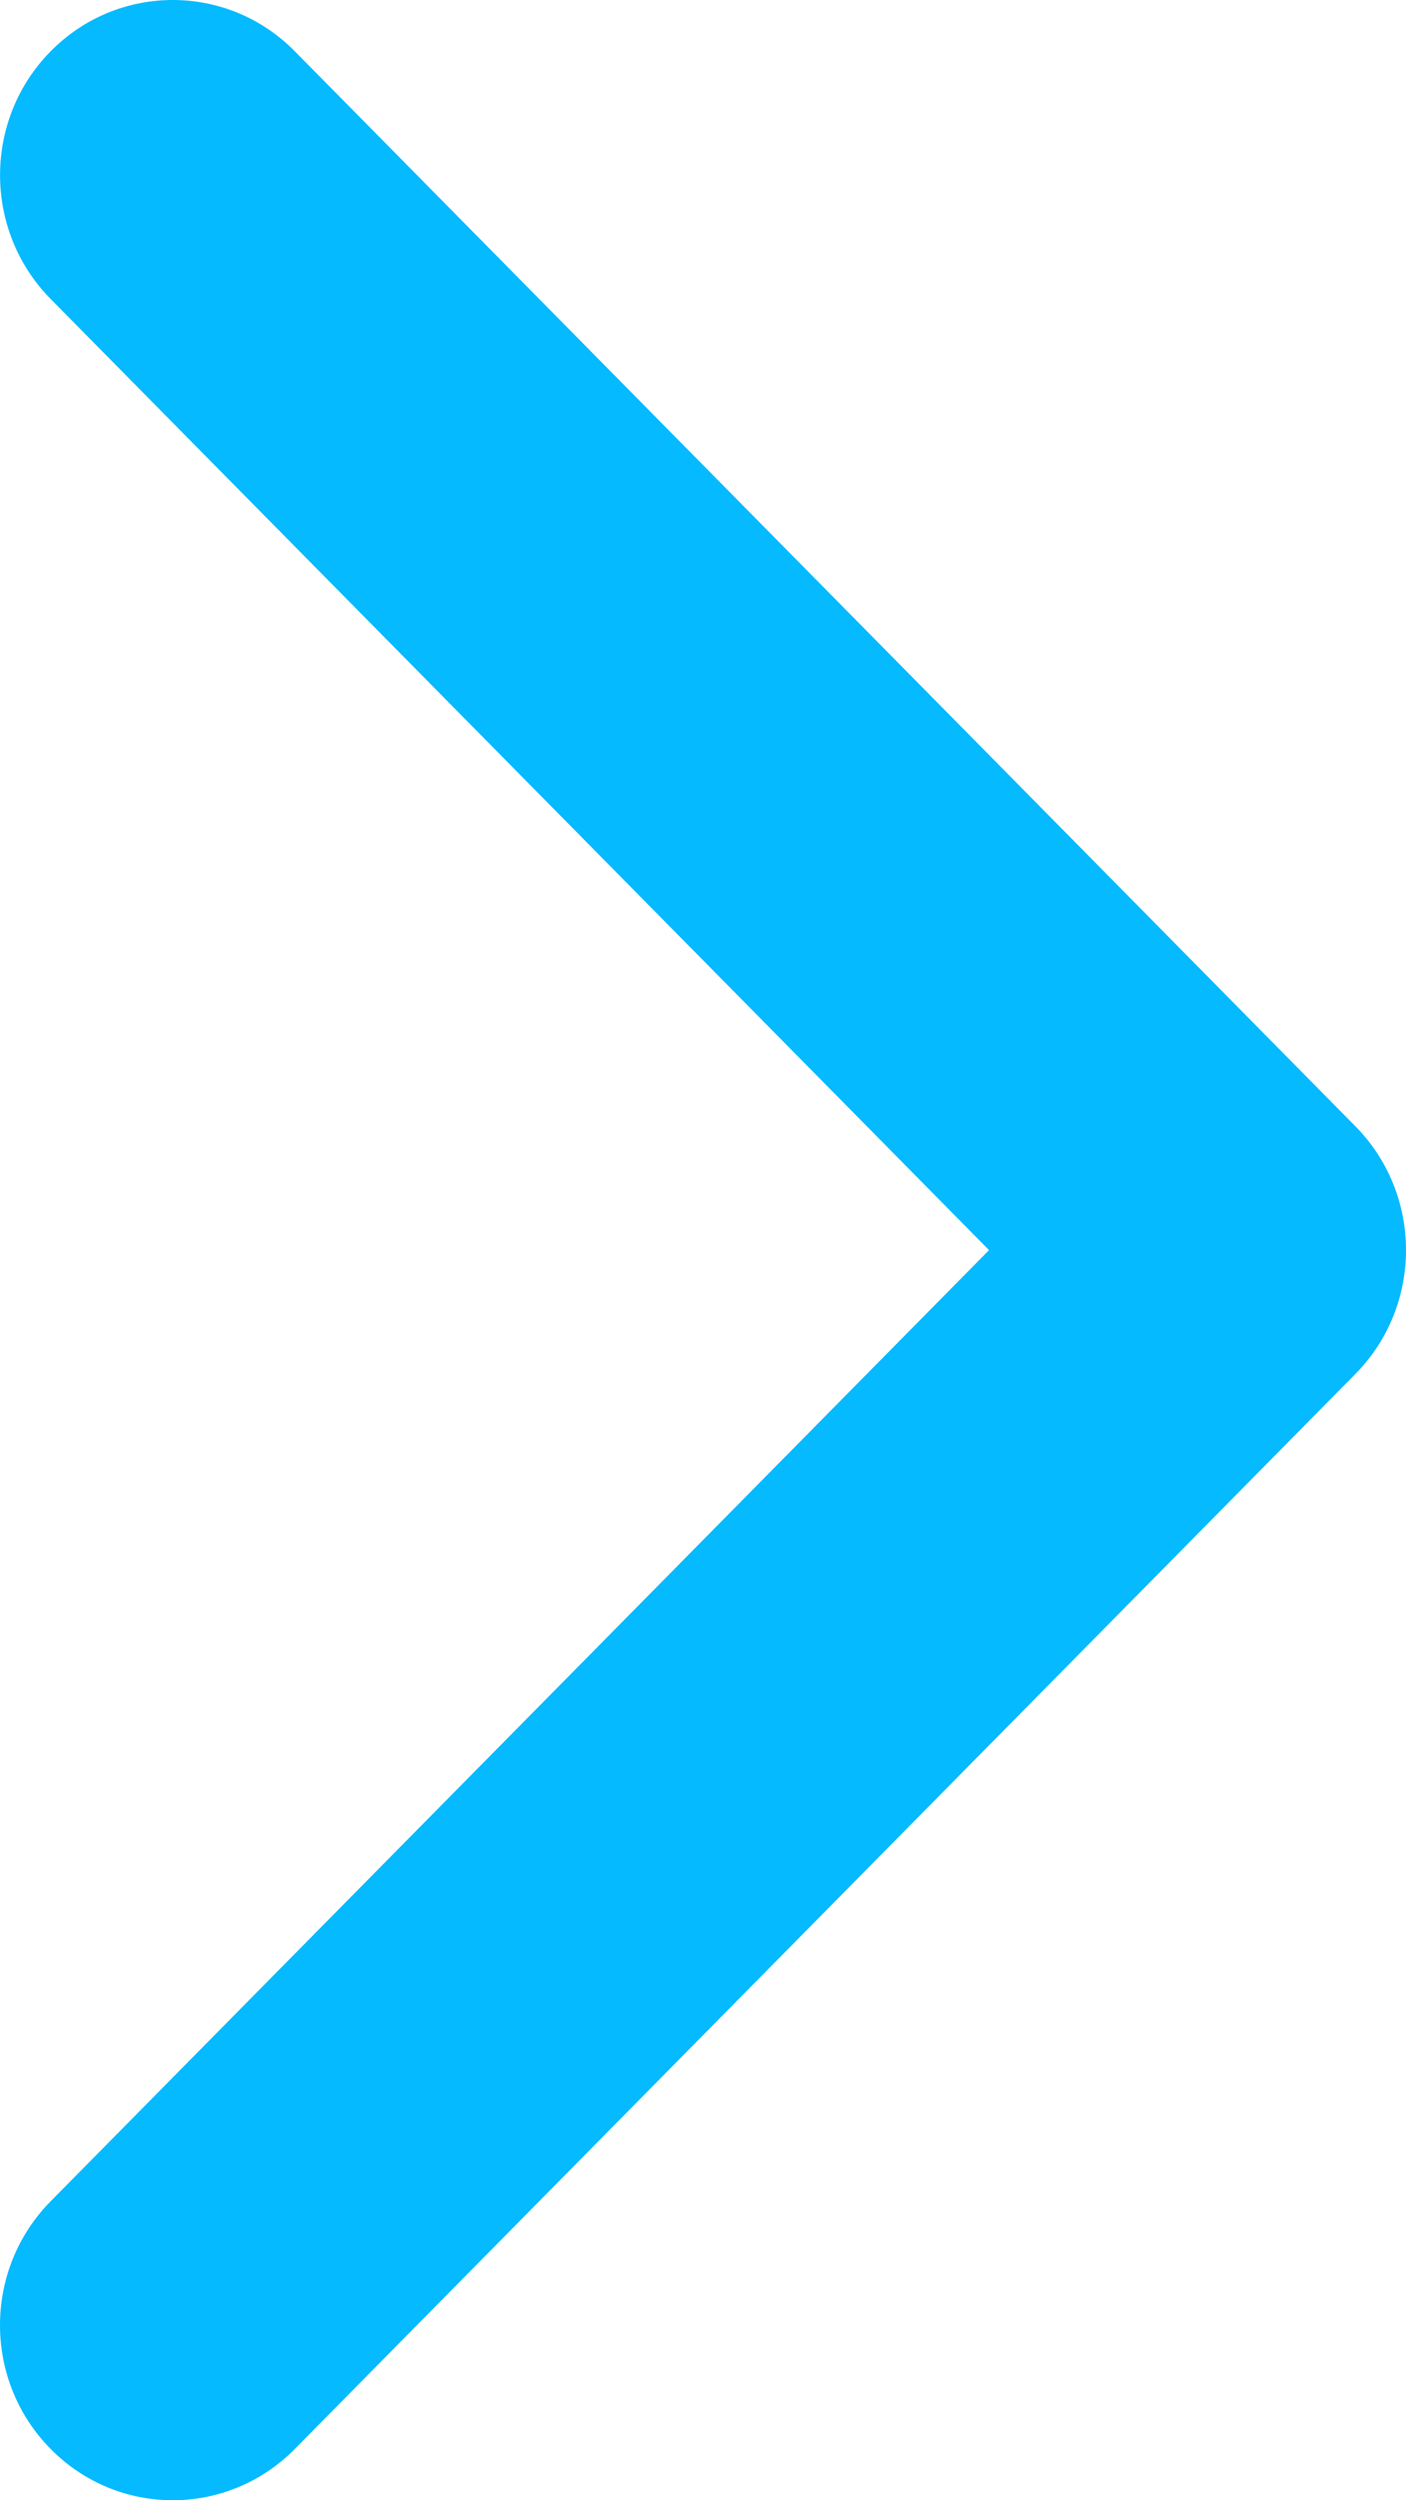 <svg width="18" height="32" viewBox="0 0 18 32" fill="none" xmlns="http://www.w3.org/2000/svg">
<path d="M18 16C18 16.574 17.784 17.147 17.353 17.584L3.775 31.343C2.911 32.219 1.511 32.219 0.648 31.343C-0.216 30.469 -0.216 29.05 0.648 28.174L12.662 16L0.648 3.826C-0.215 2.95 -0.215 1.532 0.648 0.657C1.511 -0.219 2.912 -0.219 3.775 0.657L17.353 14.416C17.784 14.853 18 15.427 18 16Z" fill="#05BAFF"/>
</svg>
